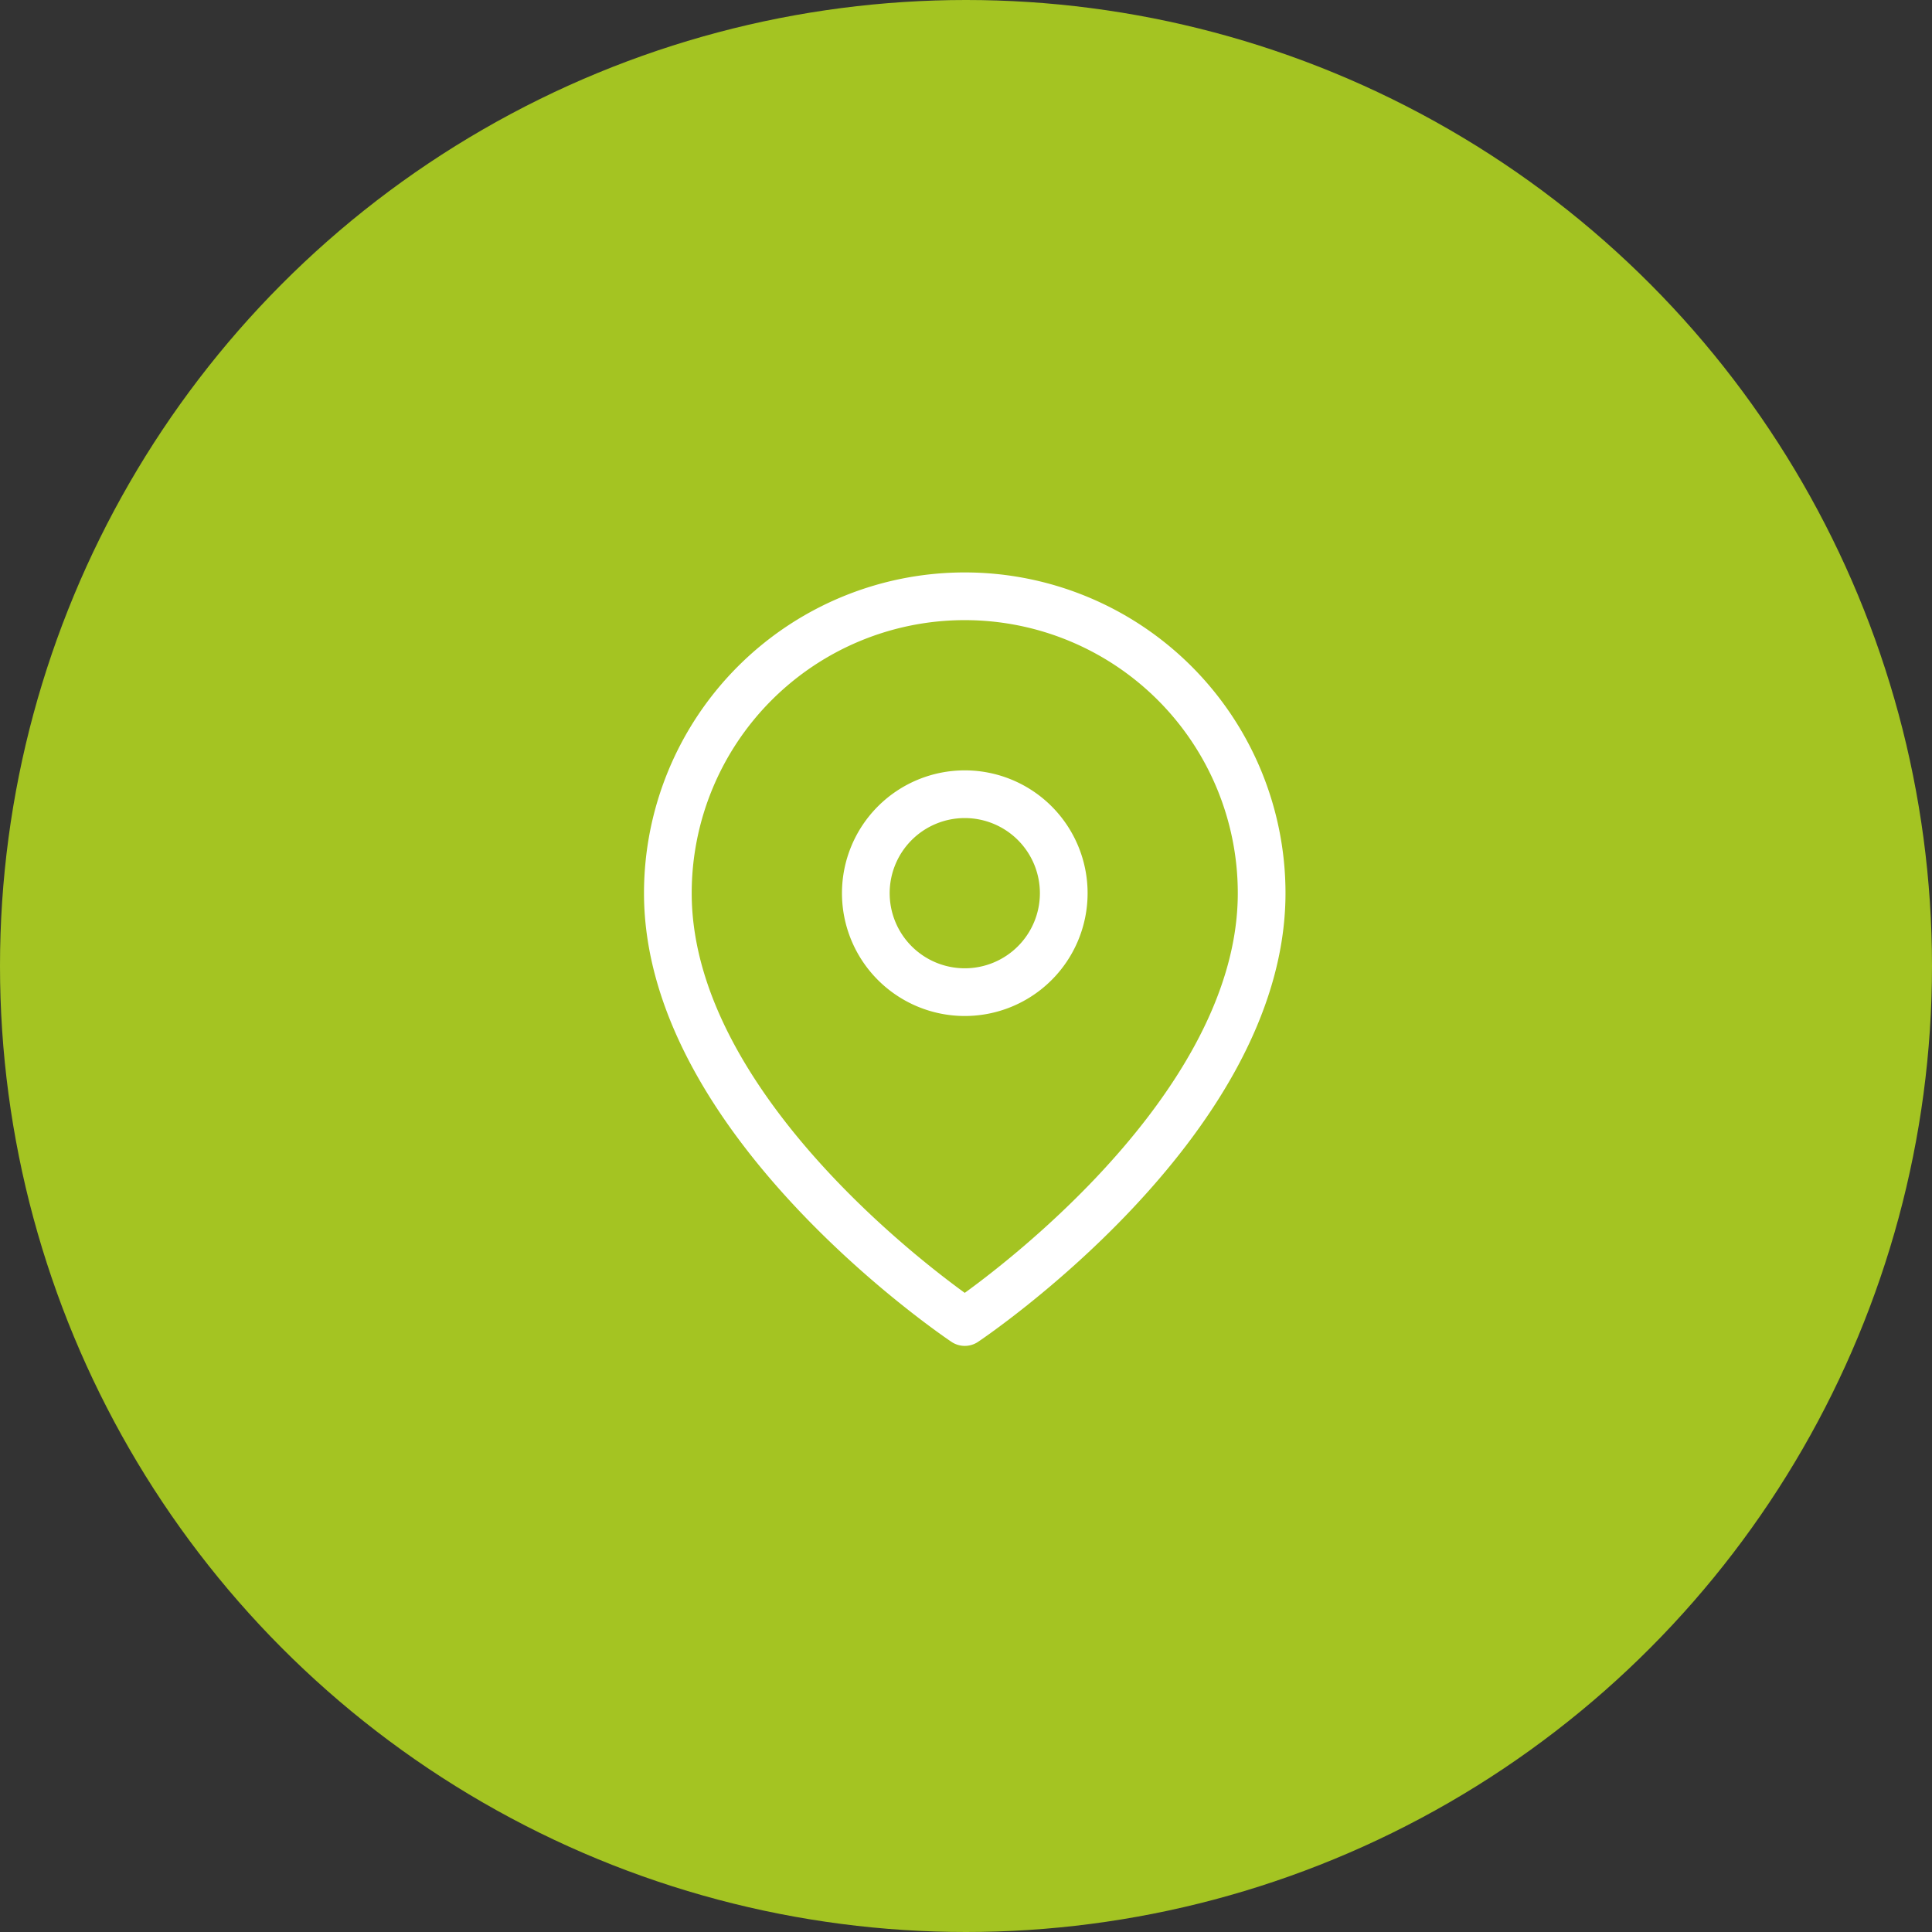 <svg xmlns="http://www.w3.org/2000/svg" width="81" height="81" viewBox="0 0 81 81">
  <rect x="0" y="0" width="81" height="81" fill="#333333" stroke="none"/>
  <g id="Grupo_399" data-name="Grupo 399" transform="translate(-313 -1158)">
    <circle id="Elipse_510" data-name="Elipse 510" cx="40.5" cy="40.5" r="40.5" transform="translate(313 1158)" fill="#a4c422"/>
    <g id="Icon_feather-map-pin" data-name="Icon feather-map-pin" transform="translate(336.5 1181.5)">
      <path id="Trazado_1093" data-name="Trazado 1093" d="M29.395,13.947c0,9.681-12.447,17.98-12.447,17.98S4.5,23.629,4.5,13.947a12.447,12.447,0,1,1,24.895,0Z" transform="translate(0 0)" fill="none" stroke="#fff" stroke-linecap="round" stroke-linejoin="round" stroke-width="2"/>
      <path id="Trazado_1094" data-name="Trazado 1094" d="M21.8,14.649A4.149,4.149,0,1,1,17.649,10.5,4.149,4.149,0,0,1,21.8,14.649Z" transform="translate(-0.702 -0.702)" fill="none" stroke="#fff" stroke-linecap="round" stroke-linejoin="round" stroke-width="2"/>
    </g>
  </g>
</svg>
